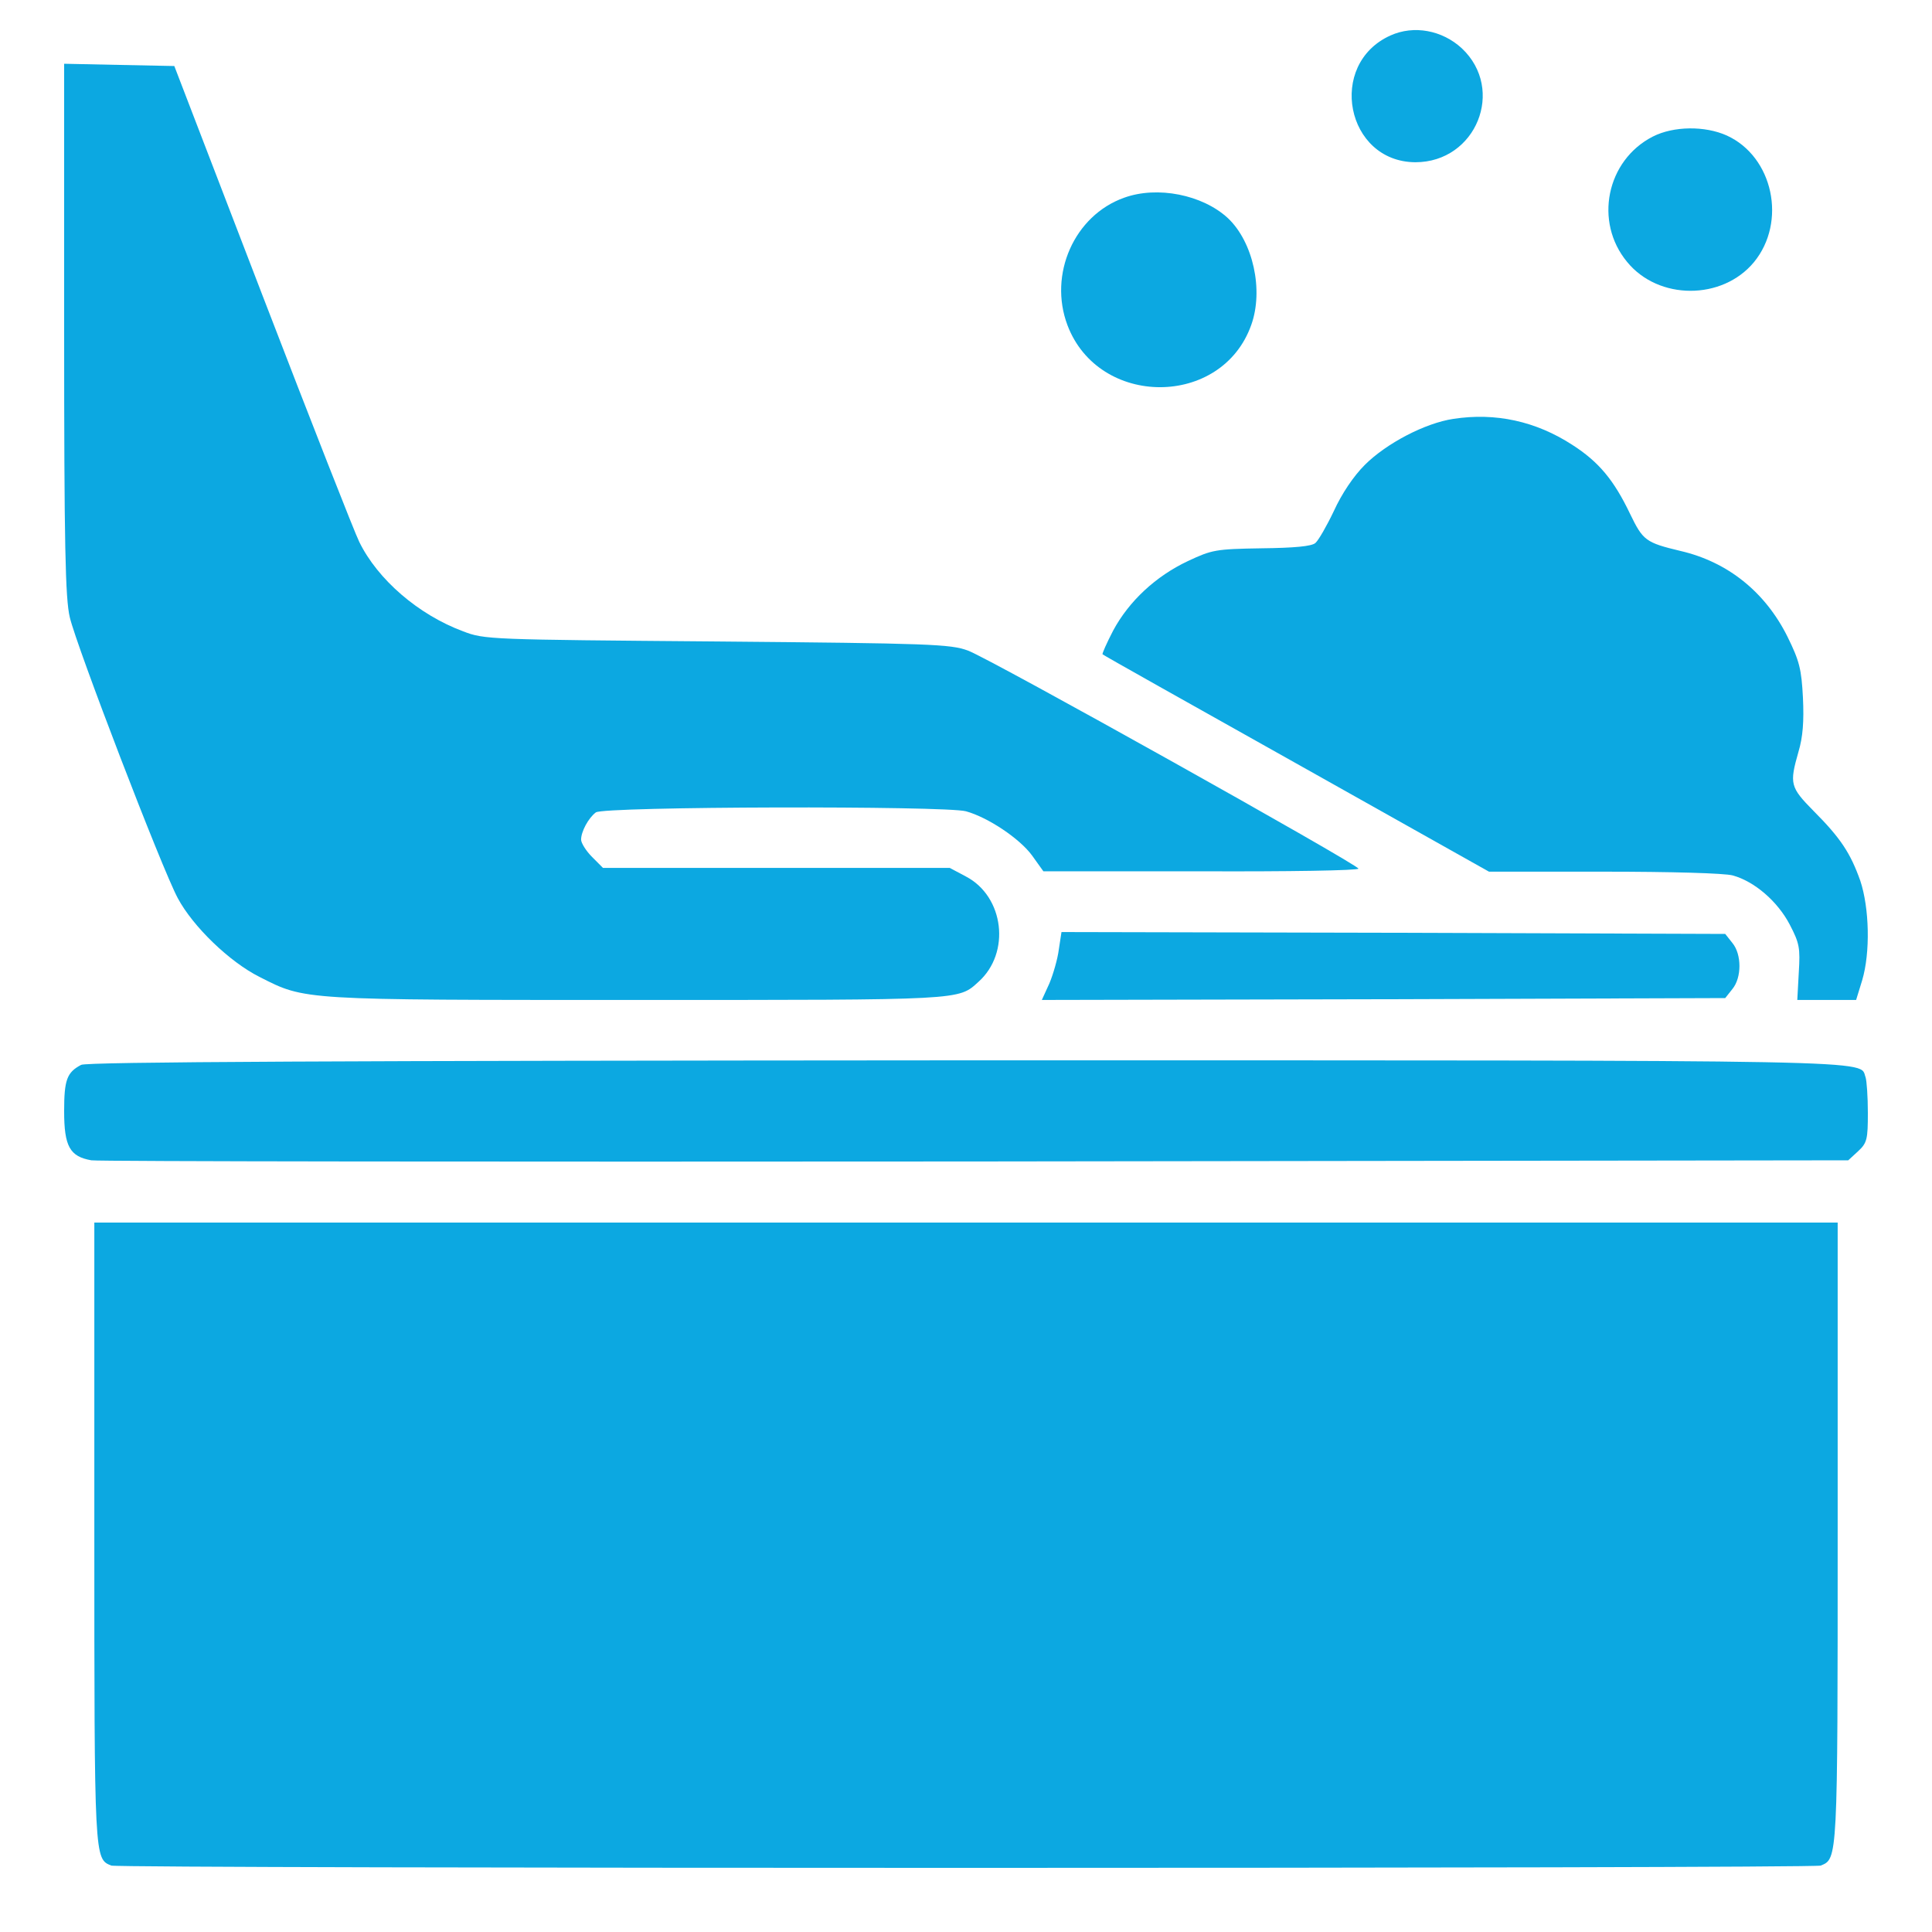 <svg width="40" height="40" viewBox="0 0 40 40" fill="none" xmlns="http://www.w3.org/2000/svg">
<path d="M28.789 0.734C27.468 1.328 27.867 3.352 29.304 3.359C30.562 3.359 31.172 1.852 30.265 1C29.859 0.625 29.273 0.516 28.789 0.734Z" fill="#0CA8E1"/>
<path d="M1.328 6.812C1.328 11.297 1.352 12.391 1.445 12.781C1.586 13.383 3.352 17.984 3.68 18.594C3.992 19.18 4.75 19.914 5.375 20.227C6.328 20.711 6.211 20.703 13.188 20.703C19.969 20.703 19.836 20.711 20.258 20.328C20.93 19.727 20.789 18.562 20 18.148L19.664 17.969H16.078H12.484L12.258 17.742C12.133 17.617 12.031 17.453 12.031 17.383C12.031 17.219 12.18 16.938 12.336 16.82C12.492 16.695 19.578 16.68 20 16.797C20.453 16.922 21.109 17.359 21.367 17.711L21.602 18.039H24.867C26.656 18.047 28.125 18.023 28.125 17.984C28.117 17.898 20.492 13.633 20.039 13.469C19.68 13.336 19.266 13.32 14.844 13.281C10.125 13.242 10.031 13.242 9.586 13.07C8.664 12.727 7.82 12 7.438 11.219C7.344 11.031 6.445 8.742 5.438 6.125L3.609 1.367L2.469 1.344L1.328 1.32V6.812Z" fill="#0CA8E1"/>
<path d="M34.219 2.828C33.258 3.32 33 4.594 33.687 5.422C34.336 6.219 35.656 6.219 36.312 5.43C37 4.594 36.711 3.242 35.75 2.805C35.297 2.602 34.648 2.609 34.219 2.828Z" fill="#0CA8E1"/>
<path d="M23.273 4.094C22.242 4.461 21.703 5.68 22.101 6.734C22.75 8.445 25.297 8.445 25.906 6.727C26.164 6.008 25.945 5.008 25.422 4.516C24.898 4.031 23.961 3.844 23.273 4.094Z" fill="#0CA8E1"/>
<path d="M30.093 8.672C29.507 8.758 28.703 9.18 28.257 9.625C28.023 9.859 27.781 10.219 27.617 10.578C27.468 10.891 27.297 11.188 27.234 11.242C27.156 11.312 26.789 11.344 26.117 11.352C25.164 11.367 25.093 11.383 24.593 11.617C23.929 11.93 23.375 12.445 23.047 13.055C22.914 13.312 22.812 13.539 22.828 13.547C22.836 13.562 24.648 14.578 26.836 15.805L30.828 18.047H33.203C34.601 18.047 35.703 18.078 35.875 18.125C36.328 18.25 36.804 18.664 37.054 19.141C37.257 19.531 37.273 19.625 37.242 20.133L37.211 20.703H37.82H38.429L38.554 20.297C38.726 19.719 38.703 18.797 38.515 18.234C38.312 17.664 38.109 17.352 37.547 16.789C37.062 16.297 37.047 16.227 37.234 15.57C37.328 15.258 37.351 14.93 37.328 14.445C37.297 13.852 37.257 13.688 37.007 13.18C36.547 12.258 35.773 11.633 34.789 11.406C34.07 11.234 34.015 11.188 33.75 10.641C33.414 9.938 33.101 9.562 32.554 9.211C31.797 8.719 30.961 8.539 30.093 8.672Z" fill="#0CA8E1"/>
<path d="M21.922 19.656C21.898 19.852 21.805 20.172 21.727 20.359L21.57 20.703L28.641 20.688L35.719 20.664L35.867 20.477C36.062 20.242 36.062 19.758 35.867 19.523L35.719 19.336L28.844 19.312L21.977 19.297L21.922 19.656Z" fill="#0CA8E1"/>
<path d="M1.68 22.047C1.383 22.203 1.328 22.359 1.328 23.008C1.328 23.734 1.445 23.945 1.891 24.023C2.031 24.047 10.273 24.055 20.211 24.047L38.266 24.023L38.469 23.836C38.656 23.664 38.672 23.586 38.672 23.039C38.672 22.703 38.648 22.375 38.625 22.305C38.484 21.938 39.383 21.953 19.984 21.953C7 21.961 1.789 21.984 1.68 22.047Z" fill="#0CA8E1"/>
<path d="M1.953 31.719C1.953 38.523 1.953 38.484 2.305 38.625C2.477 38.688 37.523 38.688 37.695 38.625C38.047 38.484 38.047 38.523 38.047 31.719V25.312H20H1.953V31.719Z" fill="#0CA8E1"/>
</svg>
